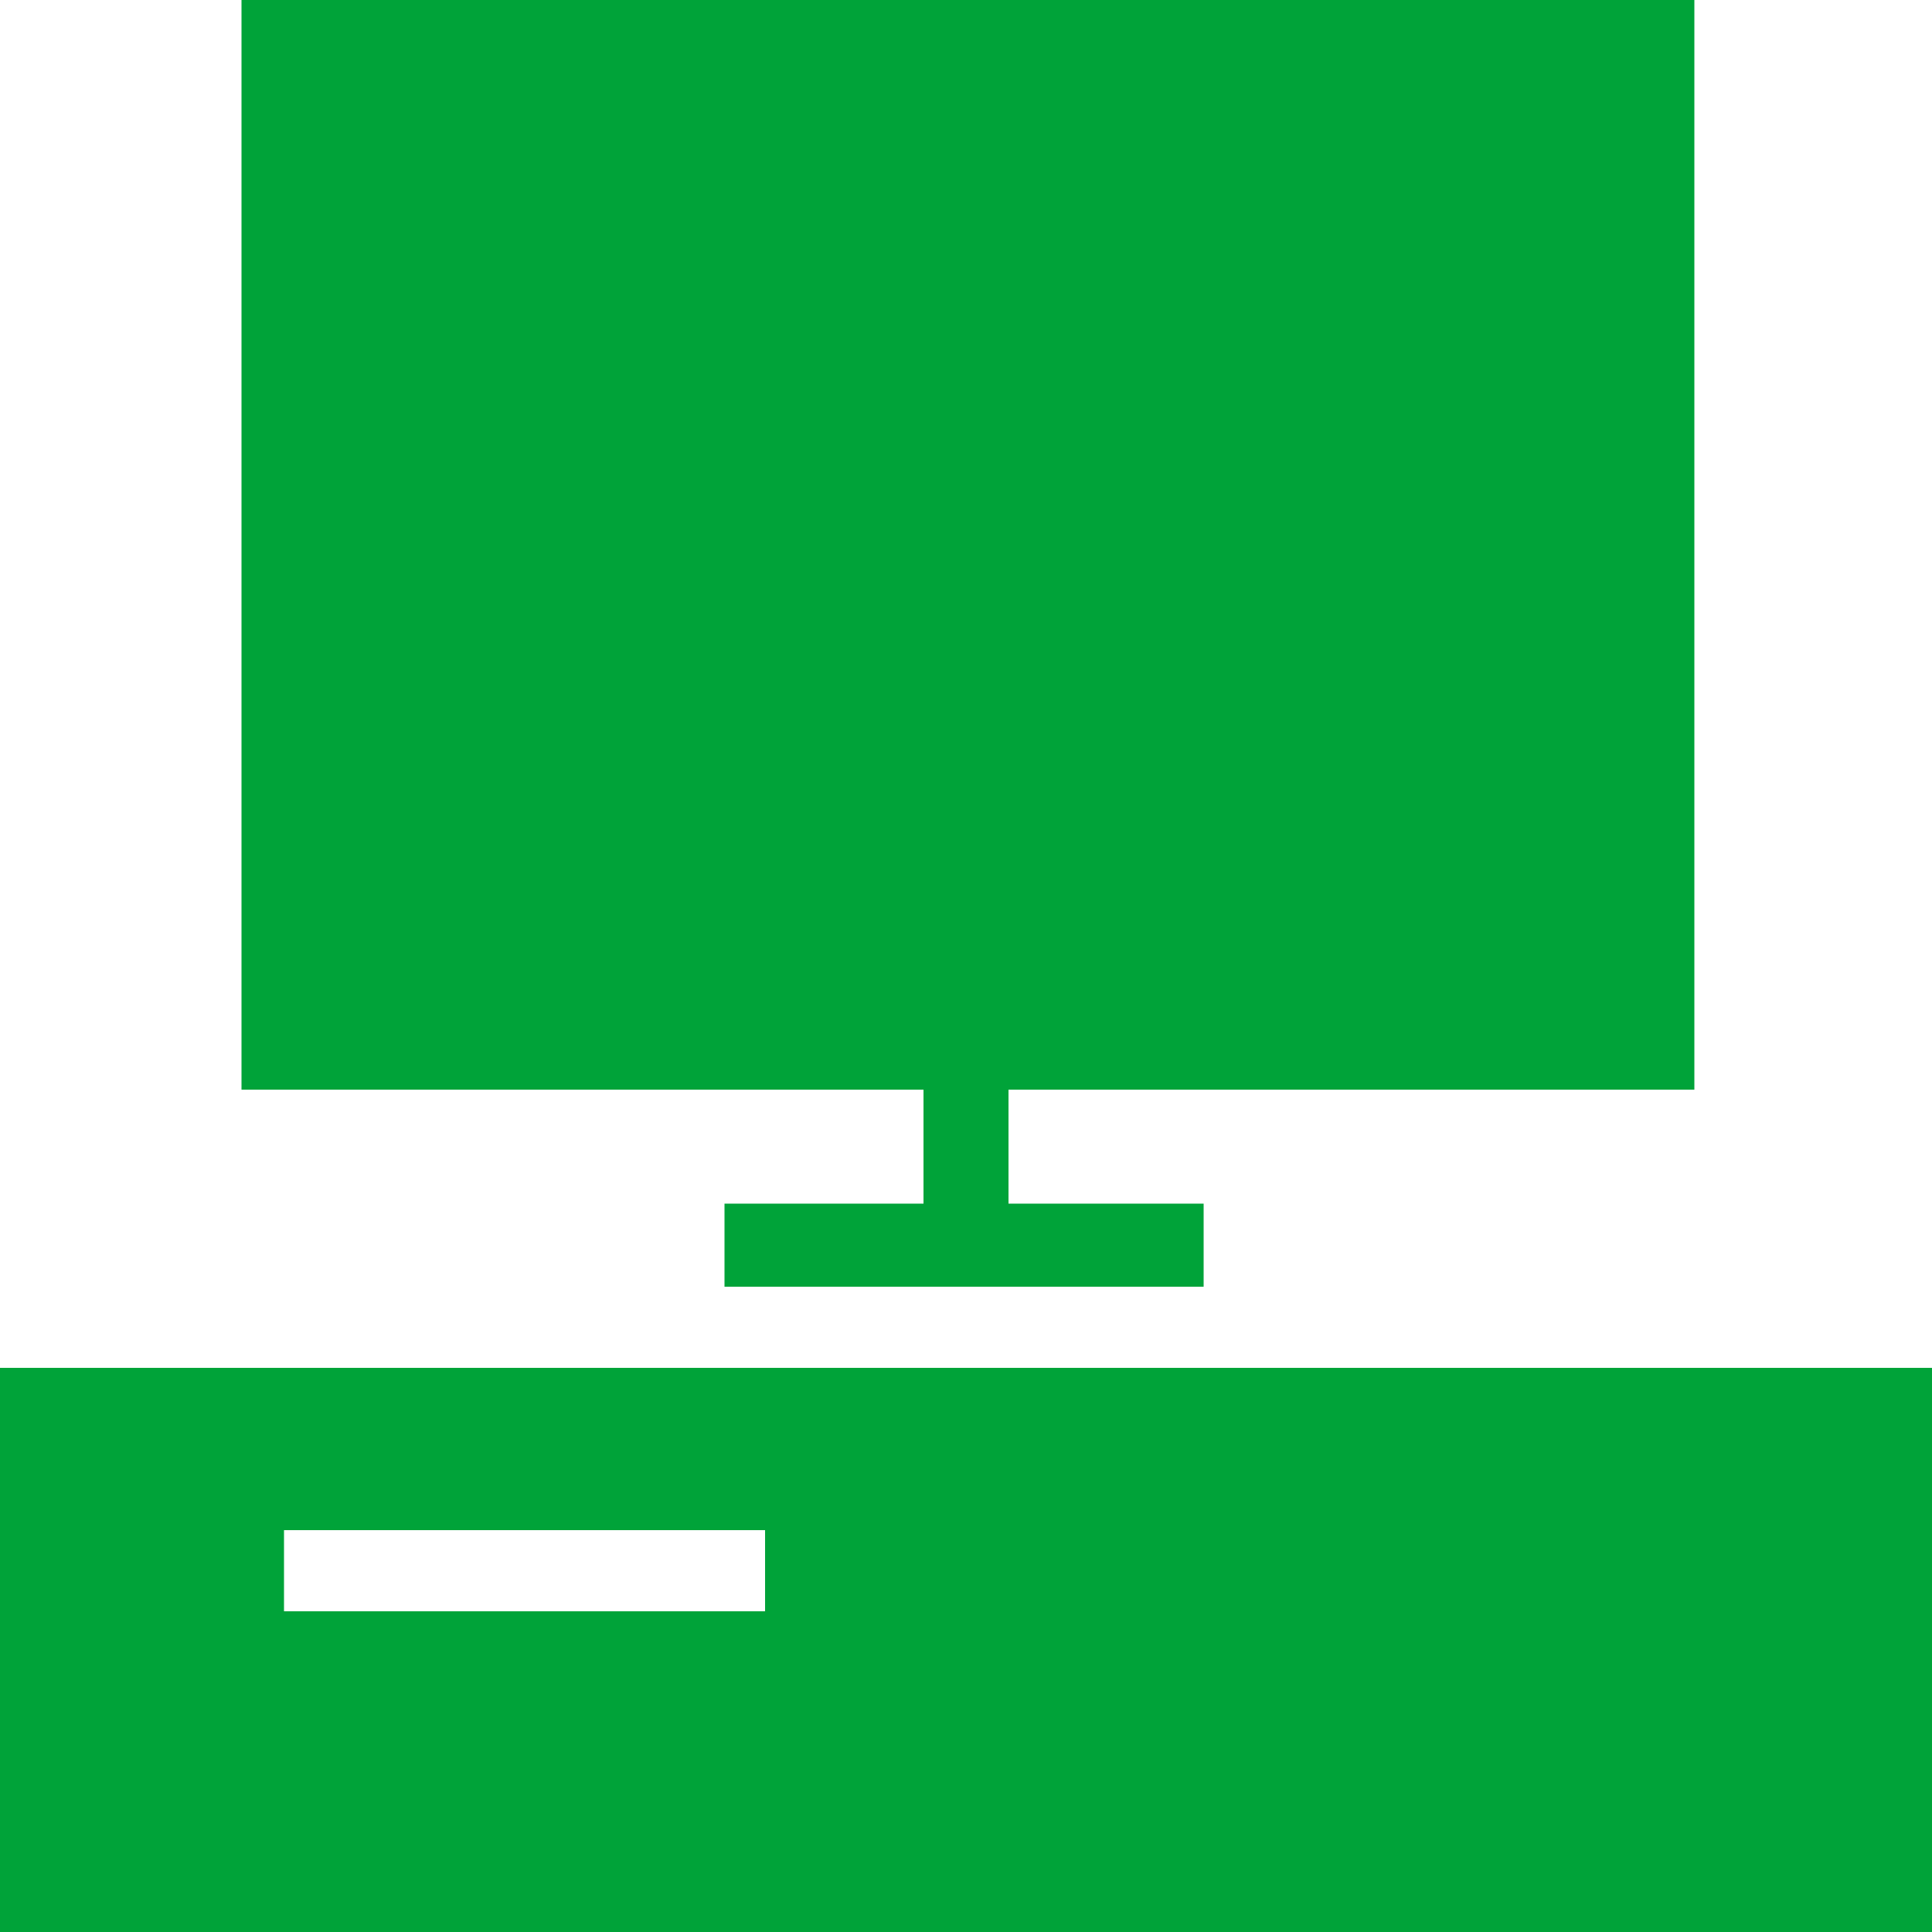 <?xml version="1.0" encoding="utf-8"?>
<!-- Generator: Adobe Illustrator 26.0.3, SVG Export Plug-In . SVG Version: 6.00 Build 0)  -->
<svg version="1.1" id="Ebene_1" xmlns="http://www.w3.org/2000/svg" xmlns:xlink="http://www.w3.org/1999/xlink" x="0px" y="0px"
	 viewBox="0 0 100 100" style="enable-background:new 0 0 100 100;" xml:space="preserve">
<style type="text/css">
	.st0{fill:#00A339;}
</style>
<g>
	<polygon class="st0" points="47.8,62.3 37.5,62.3 37.5,66.6 62.3,66.6 62.3,62.3 52.2,62.3 52.2,56.4 87.7,56.4 87.7,0 12.5,0 
		12.5,56.4 47.8,56.4 	"/>
	<path class="st0" d="M0,70.8V100h100V70.8H0z M39.6,83.4H14.7v-4.2h24.9V83.4z"/>
</g>
</svg>
